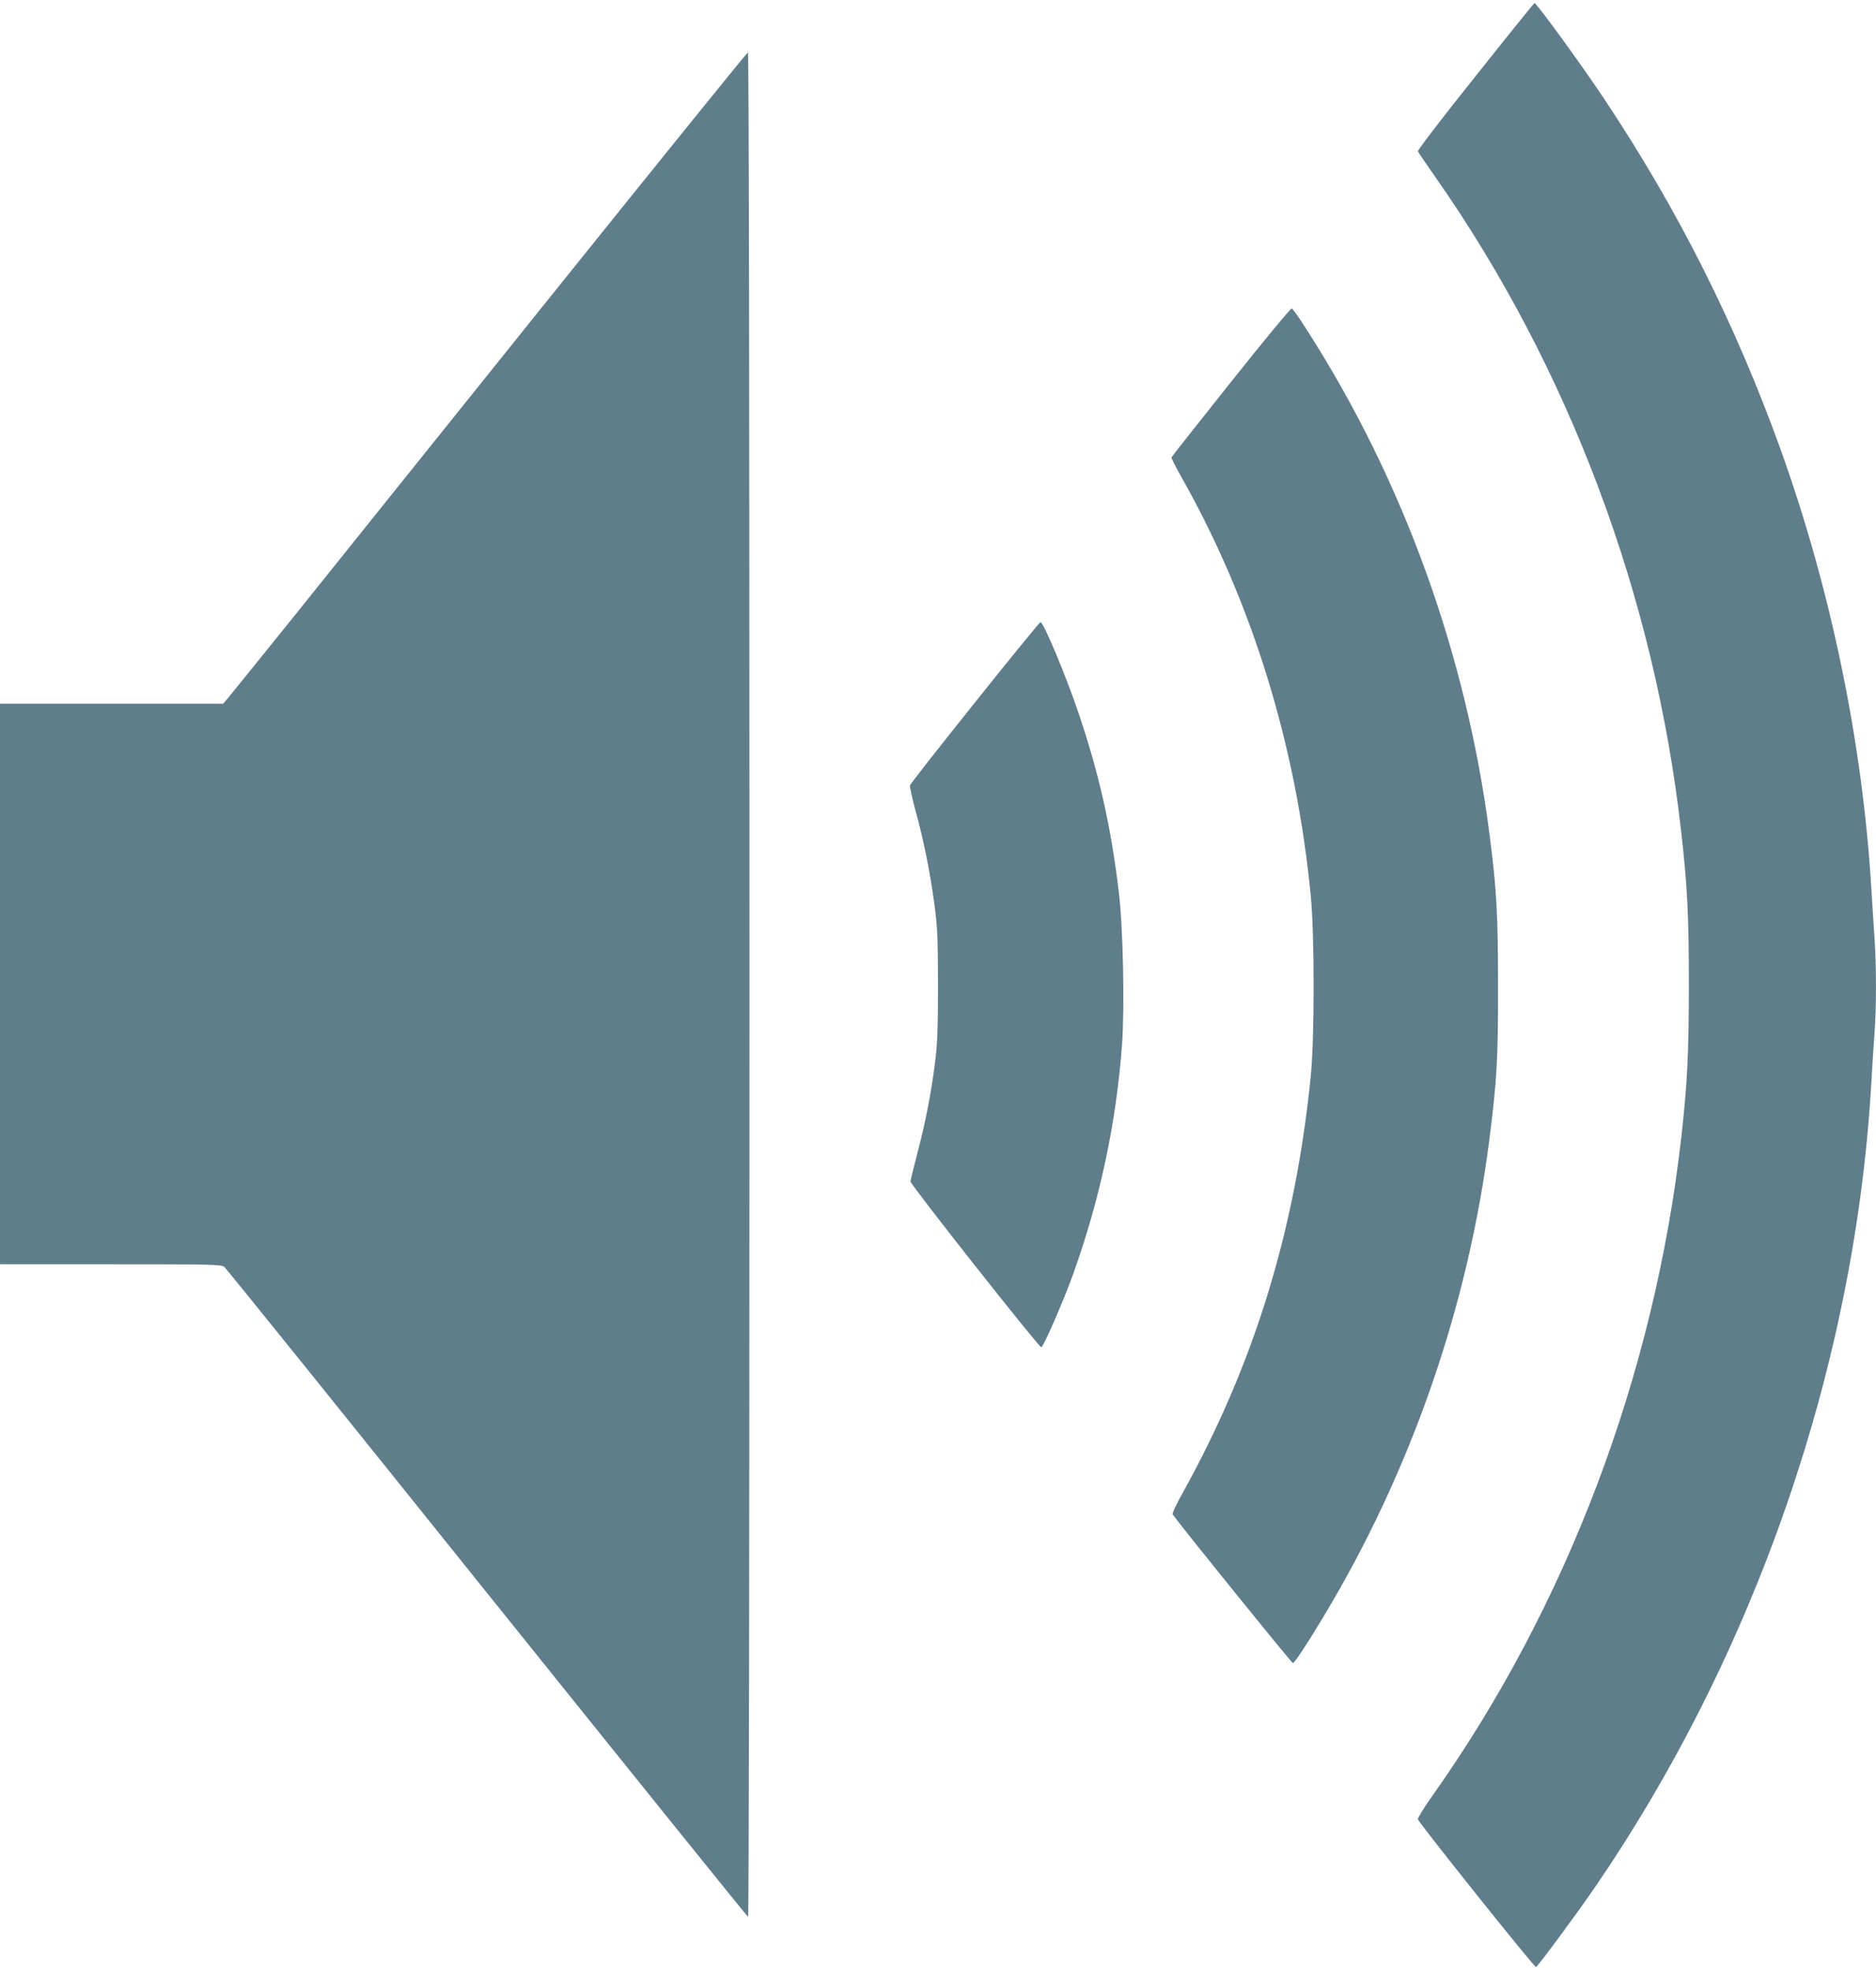 <?xml version="1.0" standalone="no"?>
<!DOCTYPE svg PUBLIC "-//W3C//DTD SVG 20010904//EN"
 "http://www.w3.org/TR/2001/REC-SVG-20010904/DTD/svg10.dtd">
<svg version="1.0" xmlns="http://www.w3.org/2000/svg"
 width="1219pt" height="1280pt" viewBox="0 0 1219 1280"
 preserveAspectRatio="xMidYMid meet">
<g transform="translate(0,1280) scale(0.1,-0.1)"
fill="#607d8b" stroke="none">
<path d="M9587 12304 c-209 -261 -377 -480 -374 -487 3 -7 55 -83 116 -170
865 -1235 1423 -2718 1595 -4247 40 -354 50 -541 50 -990 0 -448 -10 -647 -49
-995 -175 -1544 -744 -3047 -1622 -4283 -52 -73 -92 -139 -90 -146 12 -31 759
-966 768 -960 15 9 255 333 366 494 1059 1535 1709 3418 1813 5255 6 105 15
245 20 313 13 157 13 449 0 622 -5 74 -14 216 -20 315 -57 951 -263 1948 -593
2865 -292 808 -663 1547 -1138 2260 -148 223 -444 630 -458 630 -3 0 -176
-214 -384 -476z"/>
<path d="M3573 10869 c-703 -875 -1457 -1815 -1676 -2088 -220 -273 -410 -508
-423 -523 l-24 -28 -725 0 -725 0 0 -1820 0 -1820 719 0 c670 0 720 -1 739
-18 12 -9 780 -962 1707 -2117 928 -1155 1691 -2102 1696 -2103 5 -2 9 2310 9
6052 0 3828 -4 6056 -10 6056 -5 0 -584 -716 -1287 -1591z"/>
<path d="M7999 10320 c-211 -265 -385 -485 -387 -490 -2 -4 26 -59 61 -122
460 -810 749 -1742 844 -2723 25 -257 25 -928 0 -1175 -101 -1003 -369 -1872
-835 -2710 -39 -69 -67 -129 -62 -135 76 -104 773 -965 781 -965 10 0 82 108
192 290 572 946 947 2021 1086 3120 47 370 56 516 55 985 0 470 -9 627 -55
985 -151 1170 -561 2302 -1188 3279 -47 74 -91 136 -97 138 -7 2 -185 -213
-395 -477z"/>
<path d="M6335 8238 c-230 -287 -420 -529 -422 -538 -2 -9 14 -84 36 -165 53
-191 94 -395 123 -610 20 -149 22 -212 23 -520 0 -278 -4 -380 -18 -495 -26
-207 -61 -389 -114 -590 -25 -96 -46 -183 -47 -192 -1 -20 833 -1076 850
-1077 13 -1 143 298 205 469 177 492 282 986 320 1498 17 243 7 759 -21 987
-51 430 -129 773 -264 1171 -84 247 -226 584 -245 584 -5 0 -197 -235 -426
-522z"/>
</g>
</svg>
